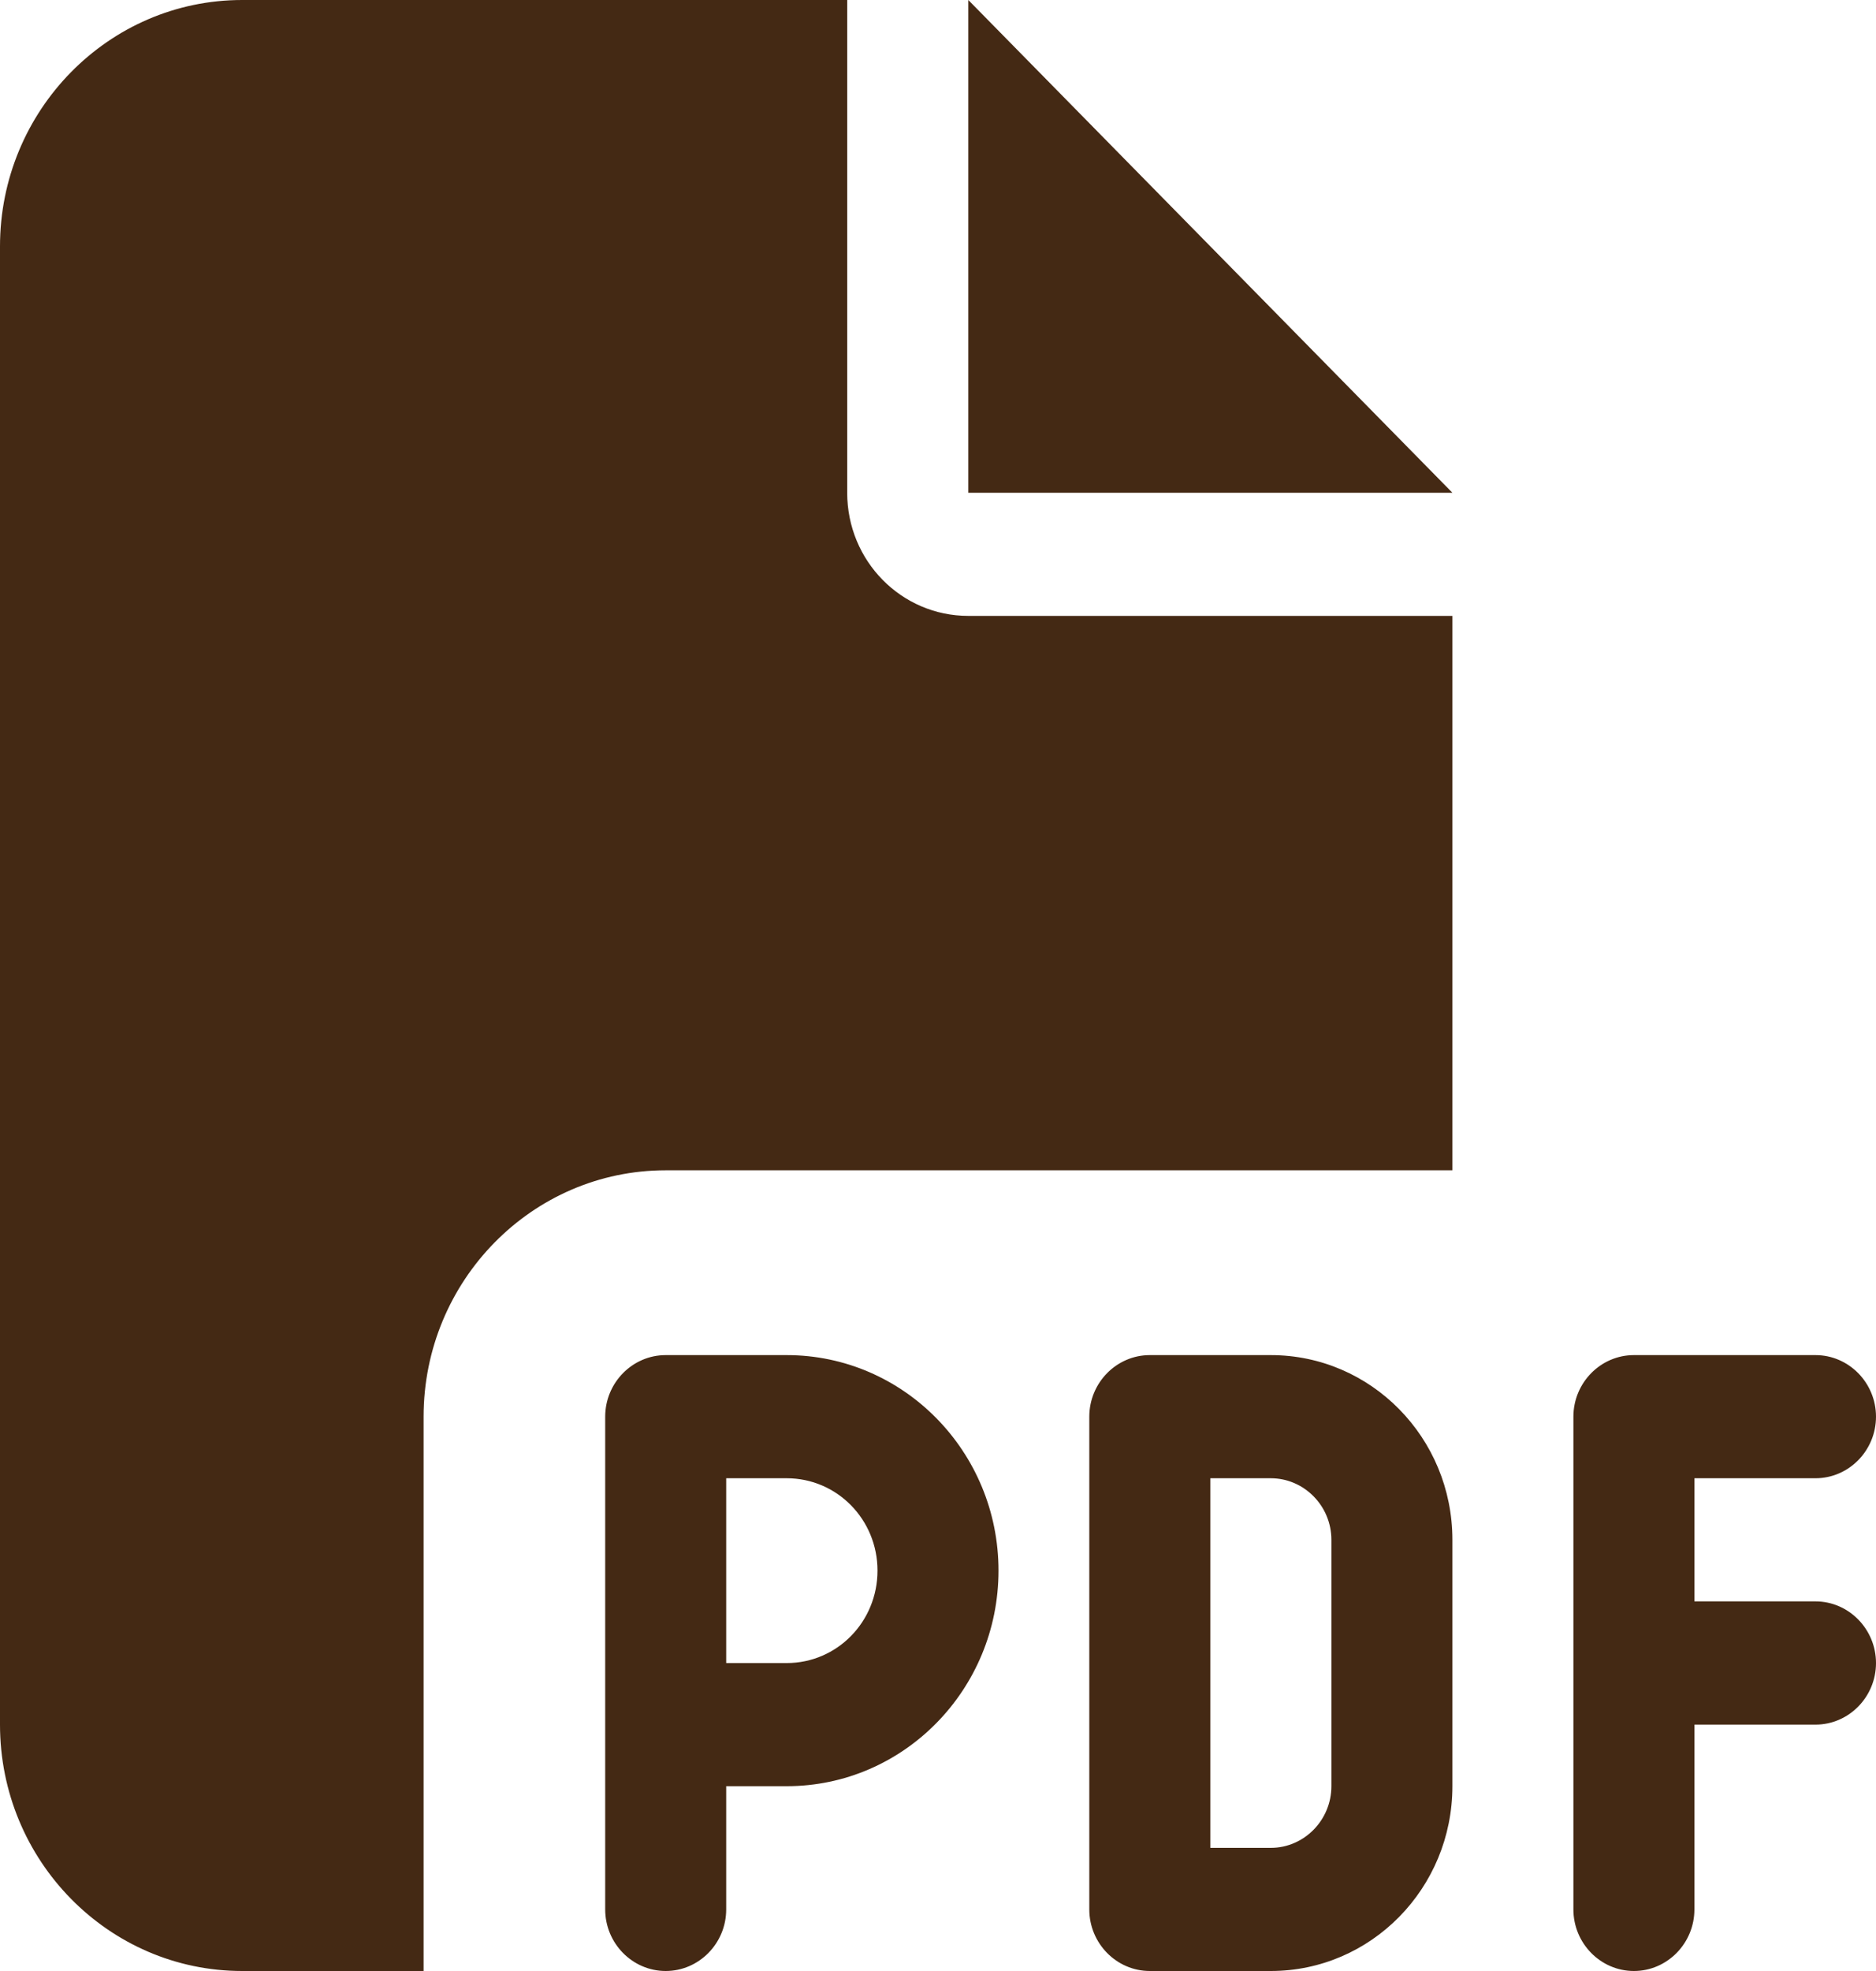 <svg width="20" height="21" viewBox="0 0 20 21" fill="none" xmlns="http://www.w3.org/2000/svg">
<path d="M0 2.625C0 1.177 1.157 0 2.581 0H9.032V5.25C9.032 5.976 9.609 6.562 10.323 6.562H15.484V12.469H7.097C5.673 12.469 4.516 13.646 4.516 15.094V21H2.581C1.157 21 0 19.823 0 18.375V2.625ZM15.484 5.25H10.323V0L15.484 5.25ZM7.097 14.438H8.387C9.633 14.438 10.645 15.467 10.645 16.734C10.645 18.002 9.633 19.031 8.387 19.031H7.742V20.344C7.742 20.705 7.452 21 7.097 21C6.742 21 6.452 20.705 6.452 20.344V18.375V15.094C6.452 14.733 6.742 14.438 7.097 14.438ZM8.387 17.719C8.923 17.719 9.355 17.28 9.355 16.734C9.355 16.189 8.923 15.75 8.387 15.75H7.742V17.719H8.387ZM12.258 14.438H13.548C14.617 14.438 15.484 15.319 15.484 16.406V19.031C15.484 20.118 14.617 21 13.548 21H12.258C11.903 21 11.613 20.705 11.613 20.344V15.094C11.613 14.733 11.903 14.438 12.258 14.438ZM13.548 19.688C13.903 19.688 14.194 19.392 14.194 19.031V16.406C14.194 16.045 13.903 15.75 13.548 15.75H12.903V19.688H13.548ZM16.774 15.094C16.774 14.733 17.064 14.438 17.419 14.438H19.355C19.71 14.438 20 14.733 20 15.094C20 15.455 19.71 15.75 19.355 15.75H18.064V17.062H19.355C19.71 17.062 20 17.358 20 17.719C20 18.08 19.71 18.375 19.355 18.375H18.064V20.344C18.064 20.705 17.774 21 17.419 21C17.064 21 16.774 20.705 16.774 20.344V17.719V15.094Z" fill="#442914"/>
</svg>
